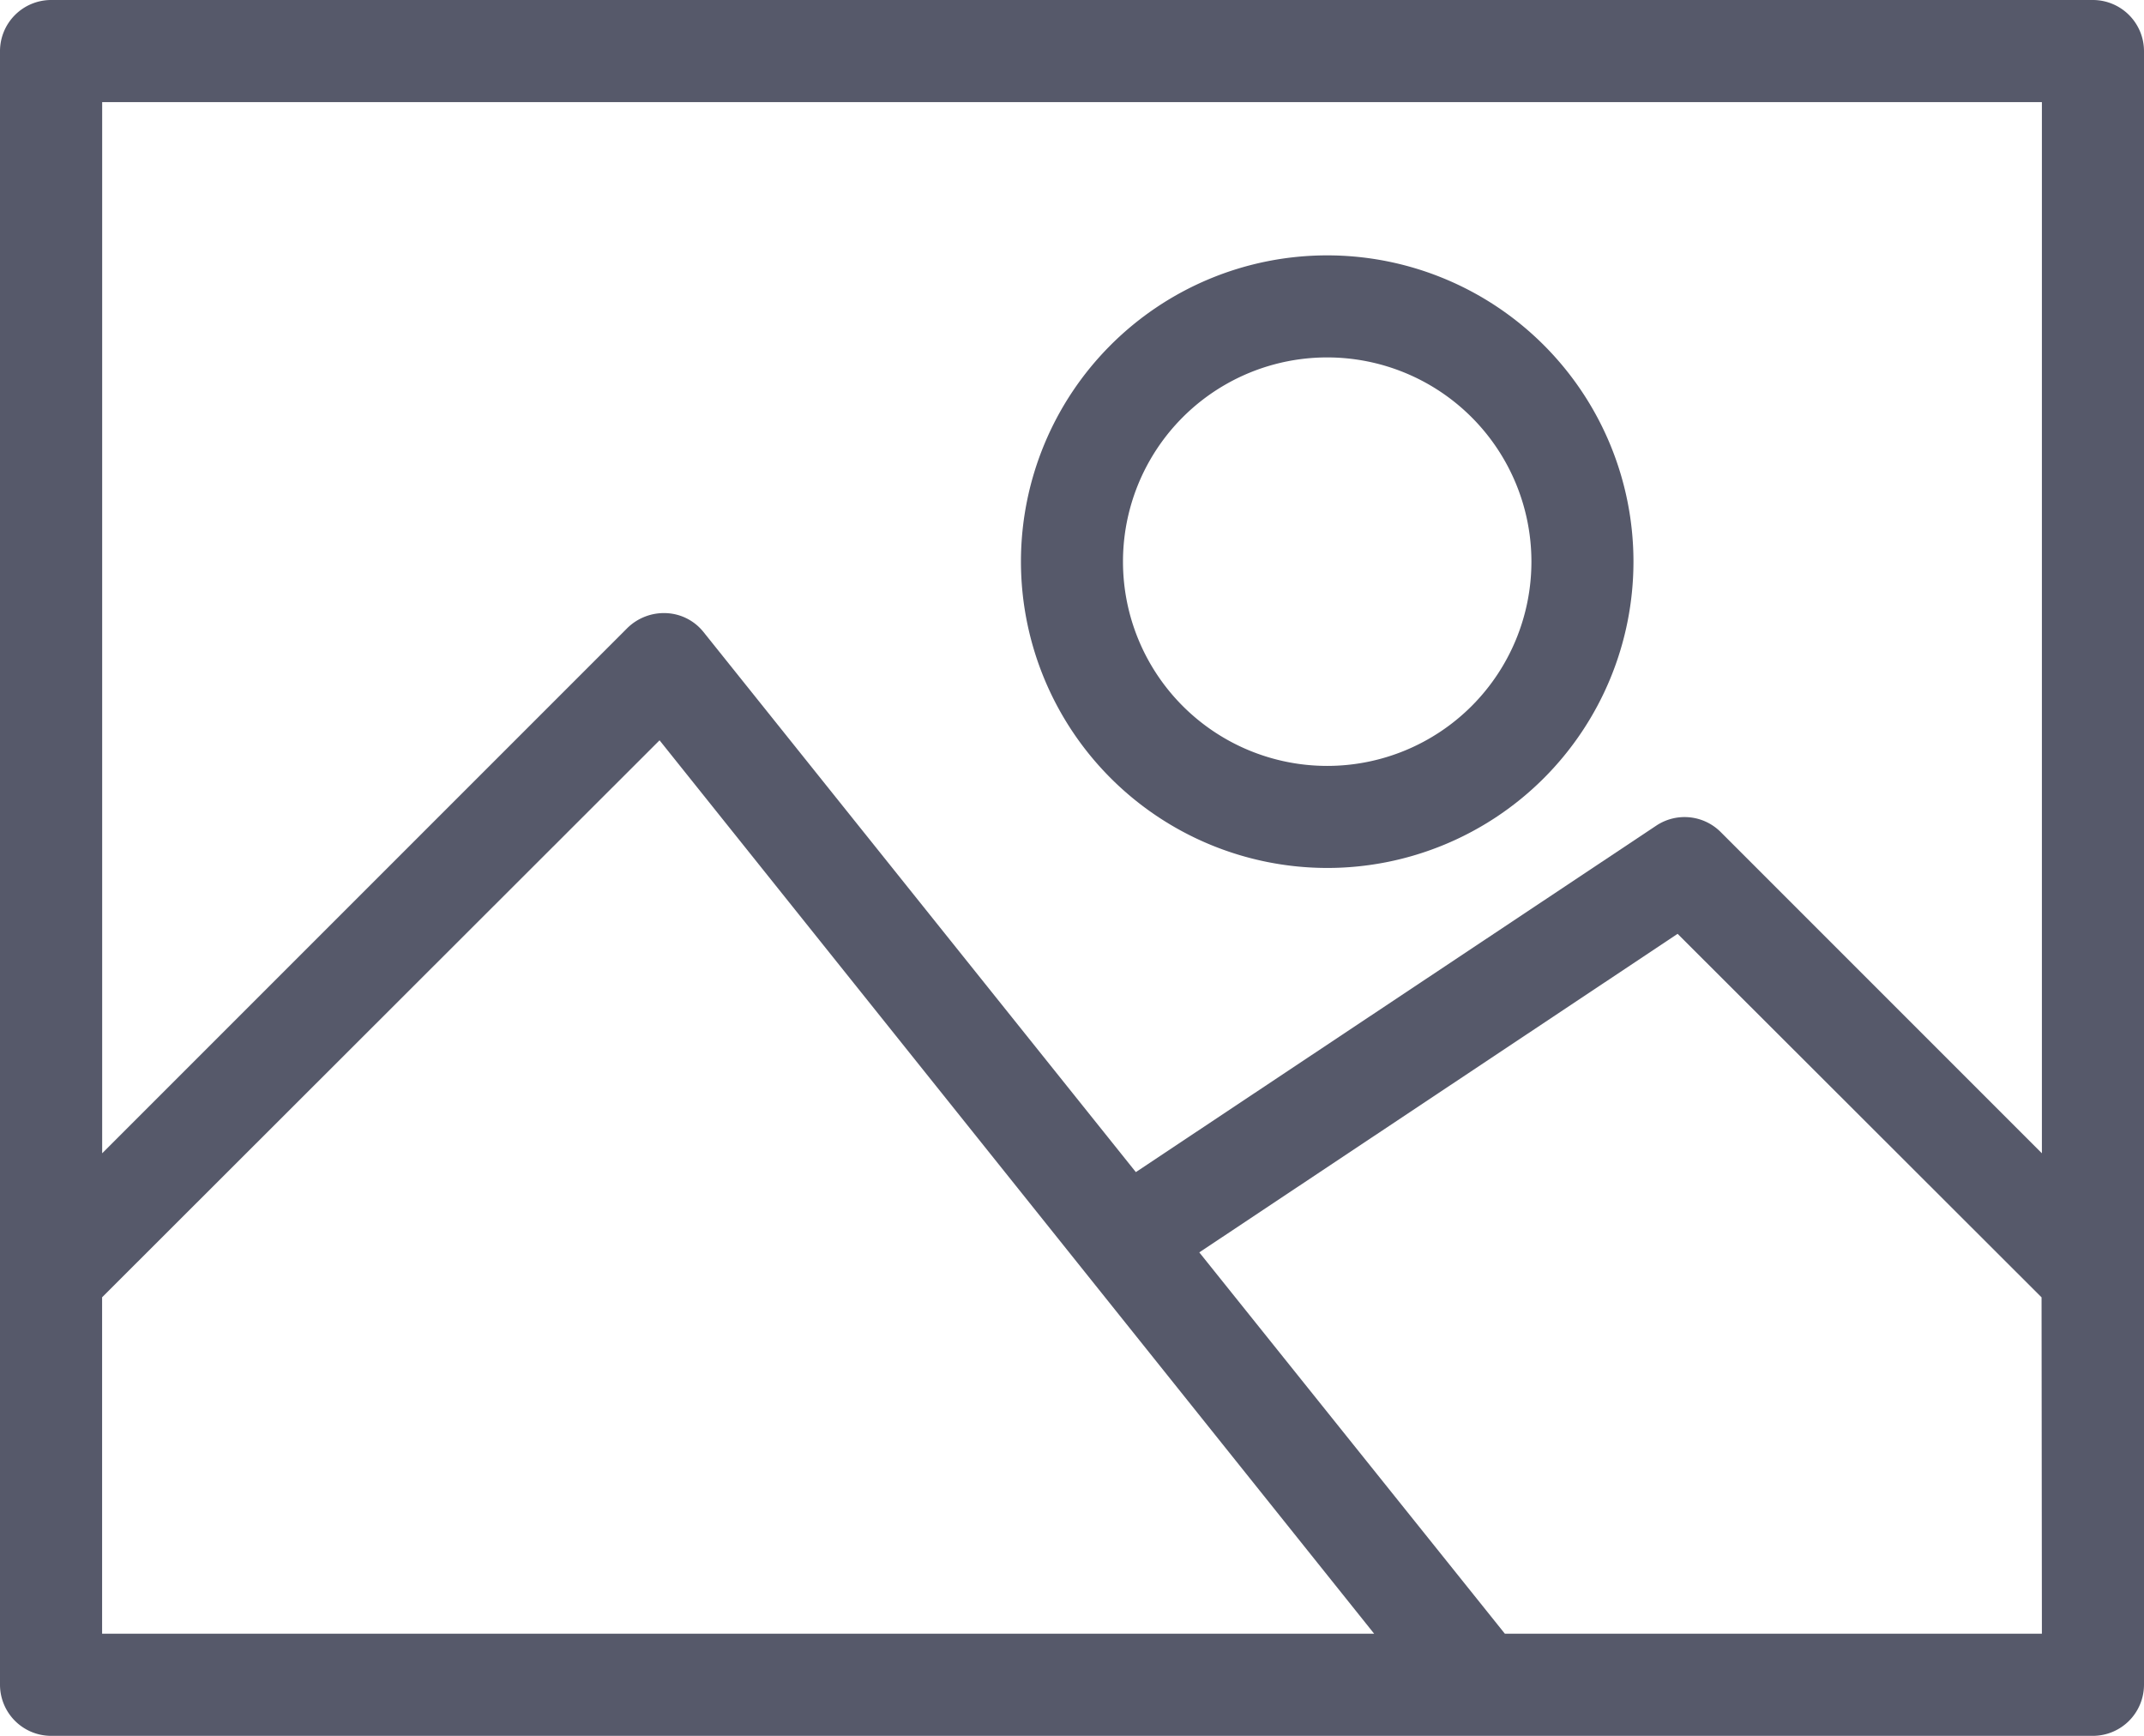 <svg xmlns="http://www.w3.org/2000/svg" width="32" height="25.905" viewBox="0 0 32 25.905">
  <g transform="translate(-3 -7)">
    <path d="M34.238,7H3.762A.764.764,0,0,0,3,7.762V32.143a.764.764,0,0,0,.762.762H34.238A.764.764,0,0,0,35,32.143V7.762A.764.764,0,0,0,34.238,7ZM4.524,31.381V26.36l8.32-8.312L23.51,31.381Zm28.952,0H25.461L20.9,25.69l7.139-4.754,5.432,5.425Zm0-7.17-4.792-4.792a.762.762,0,0,0-.96-.1l-7.771,5.173L13.5,16.432a.751.751,0,0,0-.556-.282.78.78,0,0,0-.579.221l-7.84,7.84V8.524H33.476Z" fill="#56596a"/>
    <path d="M27.571,21.143A4.571,4.571,0,1,0,23,16.571,4.575,4.575,0,0,0,27.571,21.143Zm0-7.619a3.048,3.048,0,1,1-3.048,3.048A3.047,3.047,0,0,1,27.571,13.524Z" transform="translate(-4.762 -1.19)" fill="#56596a"/>
  </g>
</svg>
